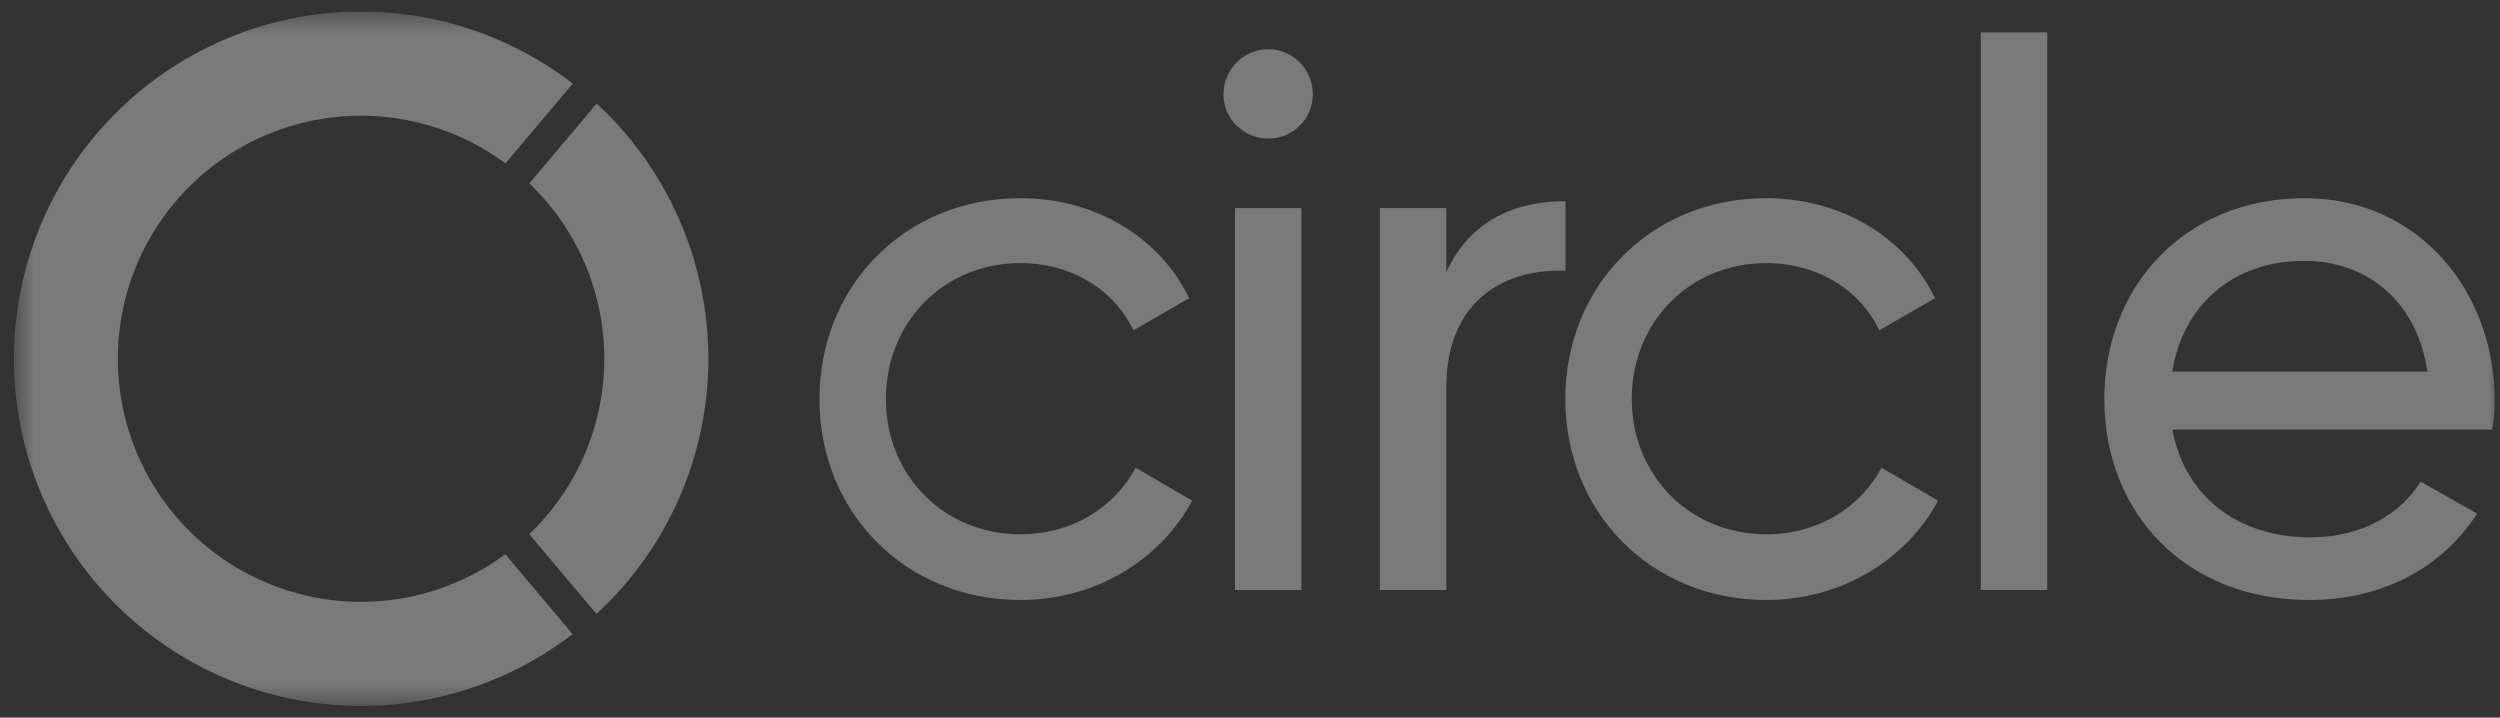 <svg width="108" height="31" viewBox="0 0 108 31" fill="none" xmlns="http://www.w3.org/2000/svg">
<rect x="0" y="0" width="108" height="31" fill="#333333" stroke="none"/>
<g clip-path="url(#clip0_2064_53)">
<mask id="mask0_2064_53" style="mask-type:luminance" maskUnits="userSpaceOnUse" x="0" y="0" width="108" height="31">
<path d="M108 0.498H0.6V30.498H108V0.498Z" fill="white"/>
</mask>
<g mask="url(#mask0_2064_53)">
<path d="M16.475 25.962C18.413 25.797 20.266 25.099 21.829 23.944L24.736 27.394C22.515 29.1 19.861 30.15 17.074 30.425C14.286 30.701 11.478 30.19 8.966 28.951C6.454 27.713 4.339 25.796 2.86 23.417C1.382 21.038 0.599 18.293 0.6 15.492C0.601 12.692 1.386 9.947 2.866 7.57C4.347 5.192 6.463 3.276 8.976 2.04C11.489 0.803 14.298 0.294 17.085 0.572C19.872 0.849 22.526 1.901 24.745 3.609L21.837 7.059C20.274 5.902 18.422 5.202 16.485 5.037C14.548 4.871 12.603 5.247 10.867 6.121C9.131 6.996 7.672 8.335 6.652 9.99C5.632 11.645 5.091 13.55 5.091 15.494C5.09 17.438 5.629 19.344 6.647 21C7.665 22.655 9.123 23.996 10.859 24.872C12.594 25.748 14.539 26.125 16.475 25.962Z" fill="white" fill-opacity="0.35"/>
<path d="M25.768 26.523L22.861 23.073H22.866C23.89 22.095 24.705 20.919 25.262 19.617C25.819 18.315 26.106 16.914 26.106 15.498C26.106 14.082 25.819 12.68 25.262 11.378C24.705 10.076 23.89 8.901 22.866 7.923L25.776 4.473C27.298 5.878 28.513 7.583 29.343 9.481C30.174 11.379 30.602 13.428 30.601 15.499C30.601 17.571 30.171 19.62 29.339 21.517C28.507 23.414 27.292 25.119 25.768 26.523Z" fill="white" fill-opacity="0.35"/>
<path d="M85.57 1.398V25.488H88.441V1.398H85.57Z" fill="white" fill-opacity="0.35"/>
<path fill-rule="evenodd" clip-rule="evenodd" d="M99.817 23.212C96.748 23.212 94.405 21.529 93.844 18.559H107.671C107.737 18.131 107.77 17.701 107.77 17.273C107.77 12.652 104.536 8.561 99.553 8.561C94.405 8.561 90.907 12.355 90.907 17.239C90.907 22.189 94.438 25.919 99.751 25.919C103.051 25.919 105.559 24.433 107.011 22.189L104.569 20.803C103.744 22.157 102.094 23.212 99.817 23.212ZM93.844 16.052C94.306 13.181 96.451 11.267 99.553 11.267C102.028 11.267 104.371 12.784 104.866 16.052H93.844Z" fill="white" fill-opacity="0.35"/>
<path d="M76.3 25.919C71.317 25.919 67.621 22.123 67.621 17.239C67.621 12.355 71.317 8.561 76.3 8.561C79.567 8.561 82.339 10.277 83.593 12.883L81.184 14.27C80.359 12.521 78.511 11.366 76.3 11.366C73 11.366 70.492 13.906 70.492 17.239C70.492 20.54 73 23.081 76.3 23.081C78.544 23.081 80.359 21.925 81.283 20.209L83.725 21.628C82.339 24.203 79.534 25.919 76.3 25.919Z" fill="white" fill-opacity="0.35"/>
<path d="M67.629 8.691C65.55 8.691 63.537 9.45 62.481 11.76V8.988H59.61V25.488H62.481V16.743C62.481 12.849 65.154 11.595 67.629 11.694V8.691Z" fill="white" fill-opacity="0.35"/>
<path d="M54.8 5.986C53.712 5.986 52.853 5.128 52.853 4.072C52.853 3.016 53.712 2.125 54.8 2.125C55.856 2.125 56.715 3.016 56.715 4.072C56.715 5.128 55.856 5.986 54.8 5.986Z" fill="white" fill-opacity="0.35"/>
<path d="M53.349 25.49V8.99H56.219V25.49H53.349Z" fill="white" fill-opacity="0.35"/>
<path d="M35.4 17.239C35.4 22.123 39.096 25.919 44.079 25.919C47.313 25.919 50.118 24.203 51.504 21.628L49.062 20.209C48.138 21.925 46.323 23.081 44.079 23.081C40.779 23.081 38.271 20.54 38.271 17.239C38.271 13.906 40.779 11.366 44.079 11.366C46.29 11.366 48.138 12.521 48.963 14.27L51.372 12.883C50.118 10.277 47.346 8.561 44.079 8.561C39.096 8.561 35.4 12.355 35.4 17.239Z" fill="white" fill-opacity="0.35"/>
</g>
</g>
<defs>
<clipPath id="clip0_2064_53">
<rect width="107.4" height="30" fill="white" transform="translate(0.6 0.5)"/>
</clipPath>
</defs>
</svg>
